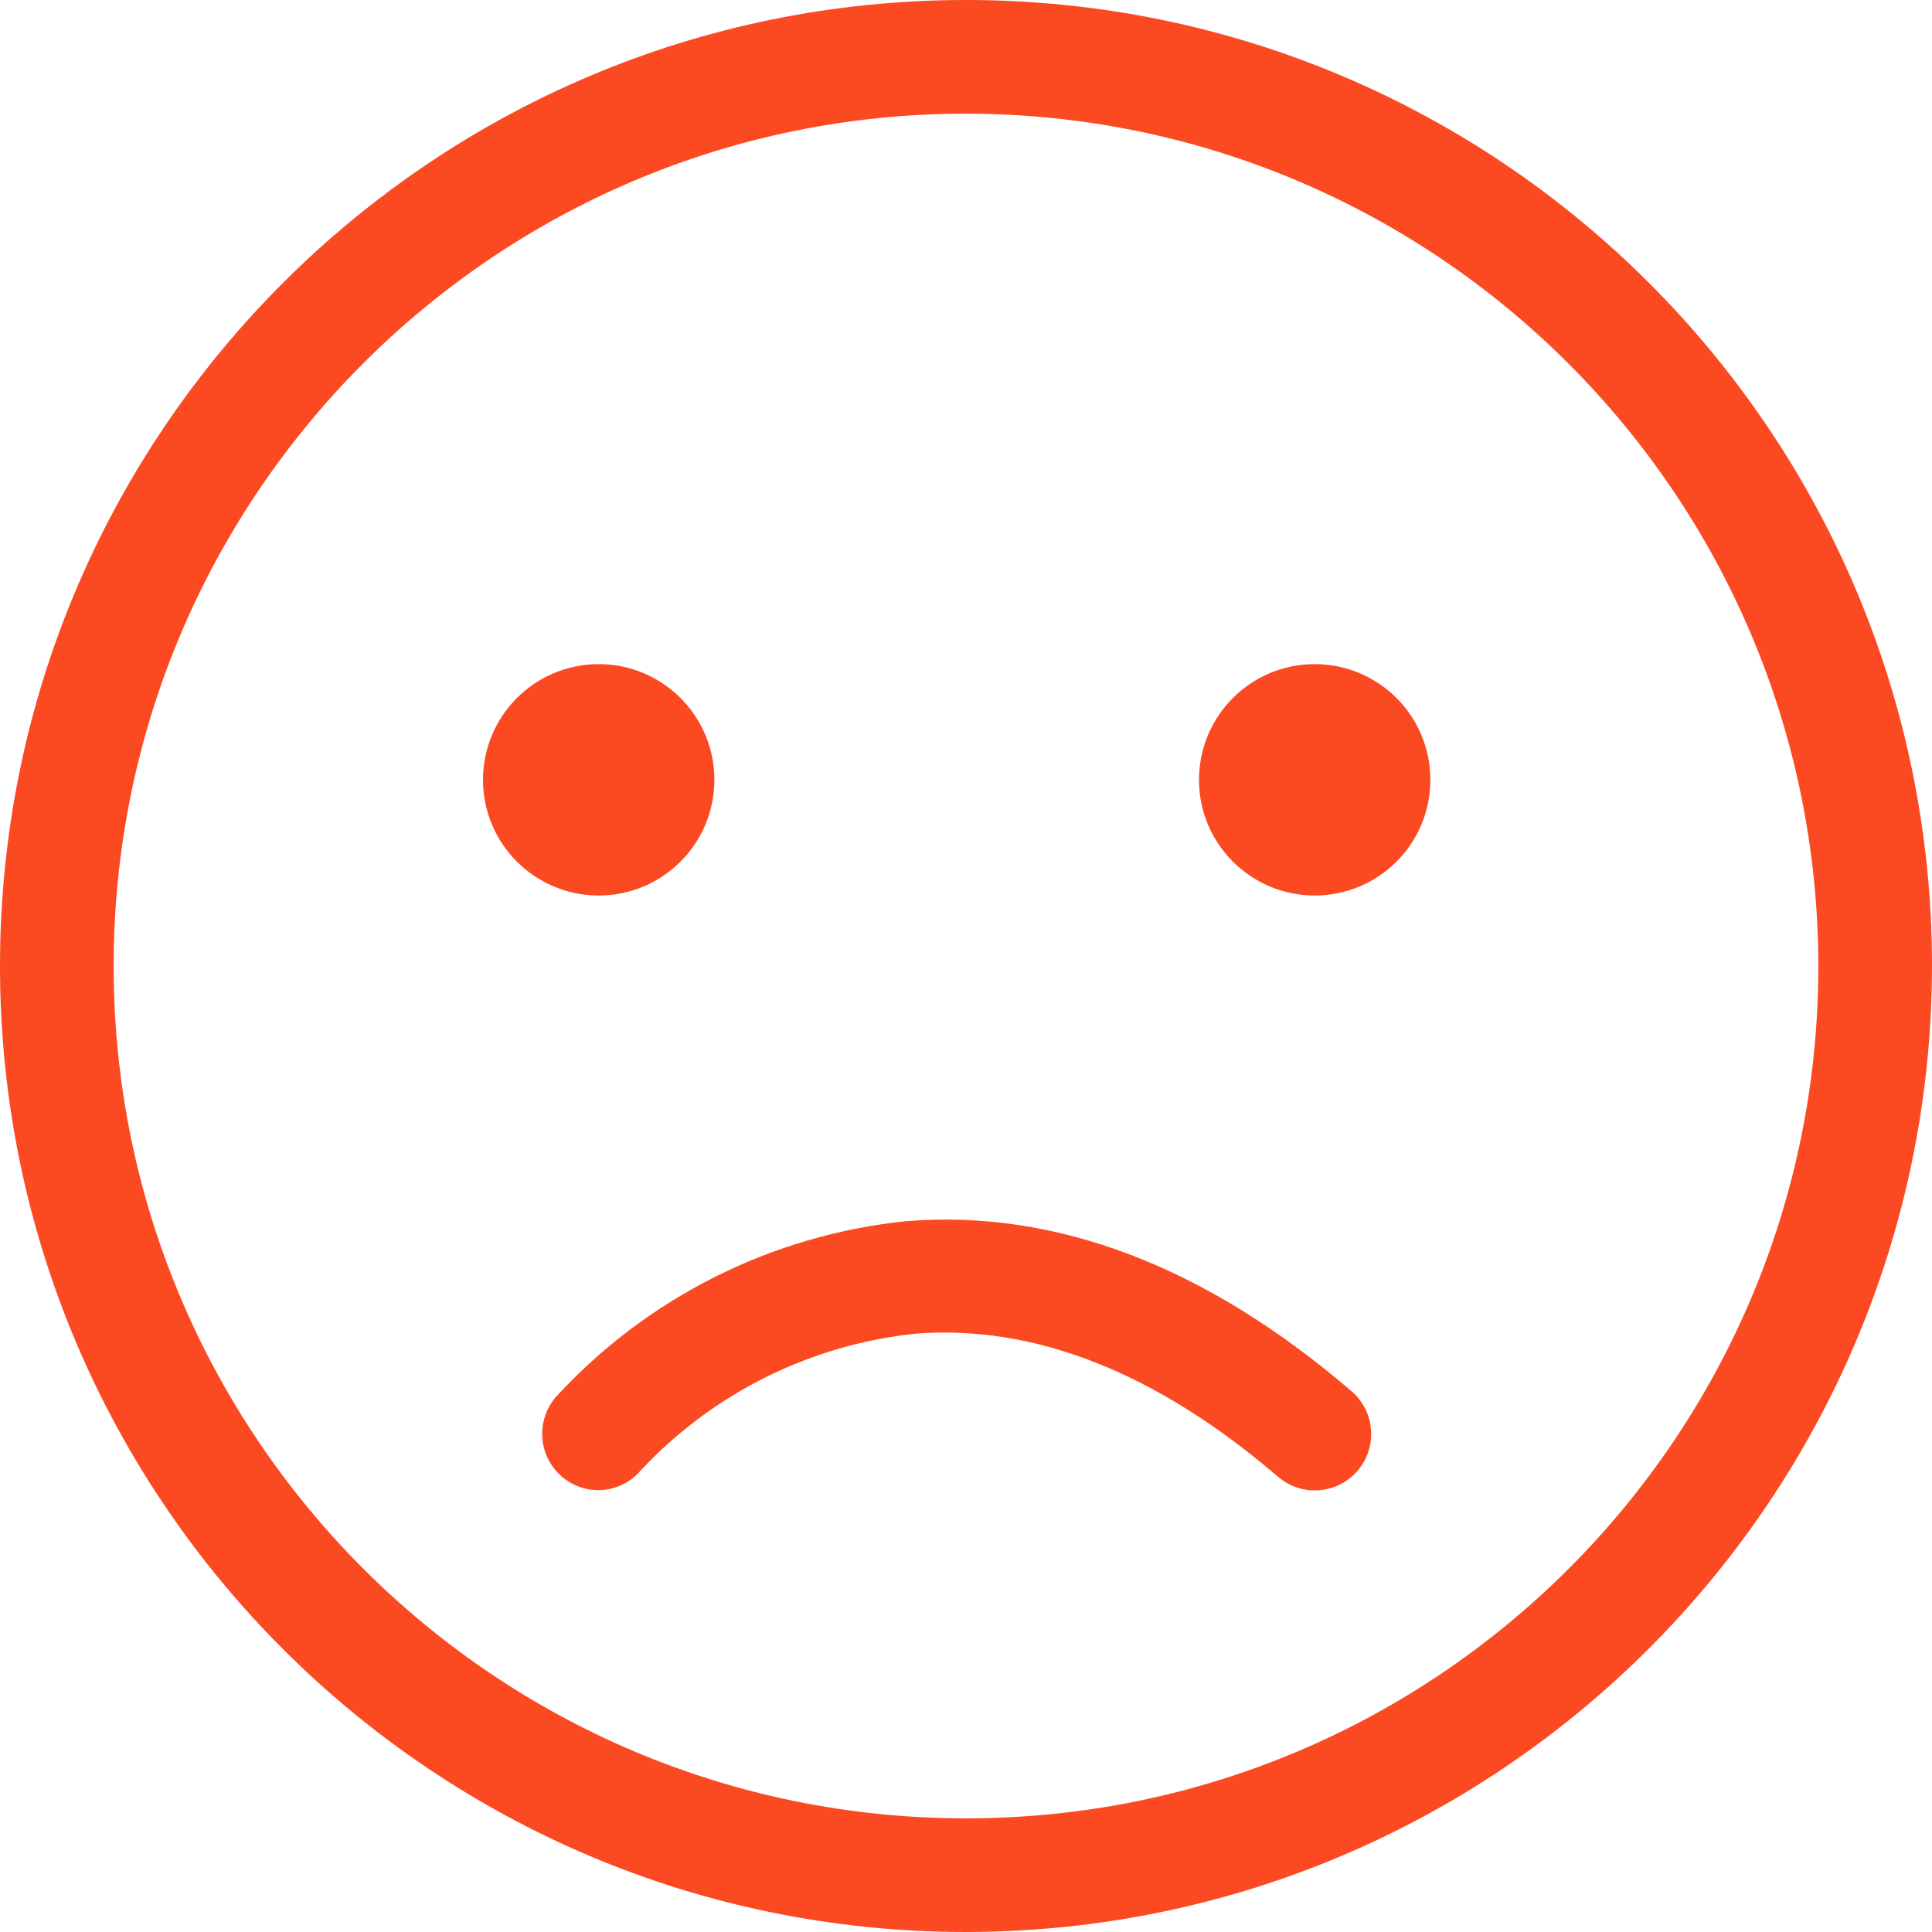 <?xml version="1.0" encoding="UTF-8"?>
<svg width="80px" height="80px" viewBox="0 0 80 80" version="1.1" xmlns="http://www.w3.org/2000/svg" xmlns:xlink="http://www.w3.org/1999/xlink">
    <!-- Generator: Sketch 63.1 (92452) - https://sketch.com -->
    <title>Illustration/Emoji/Sad Copy</title>
    <desc>Created with Sketch.</desc>
    <g id="Illustration/Emoji/Sad-Copy" stroke="none" stroke-width="1" fill="none" fill-rule="evenodd">
        <path d="M40,-1.68603361e-14 C62.091,-1.68603361e-14 80,17.909 80,40 C79.974,62.08 62.08,79.974 40,80 C17.909,80 -1.80646458e-14,62.091 -1.80646458e-14,40 C-1.80646458e-14,17.909 17.909,-1.68603361e-14 40,-1.68603361e-14 Z M40,4.706 C20.507,4.706 4.706,20.507 4.706,40 C4.706,59.493 20.507,75.294 40,75.294 C59.493,75.294 75.294,59.493 75.294,40 C75.273,20.516 59.484,4.727 40,4.706 Z M55.96,57.605 C56.94,58.443 57.055,59.917 56.217,60.897 C55.379,61.877 53.905,61.992 52.926,61.154 C47.883,56.83 42.841,54.842 37.919,55.224 C33.567,55.676 29.524,57.685 26.536,60.883 C26.099,61.4 25.458,61.699 24.781,61.705 C23.492,61.703 22.448,60.656 22.45,59.366 C22.452,58.813 22.648,58.279 23.007,57.857 C26.795,53.726 31.969,51.13 37.546,50.564 C43.737,50.069 49.938,52.432 55.96,57.605 Z M24.791,27.5 C27.436,27.5 29.581,29.644 29.581,32.291 C29.581,34.936 27.436,37.081 24.791,37.081 C22.145,37.081 20,34.936 20,32.291 C20,29.644 22.145,27.5 24.791,27.5 Z M54.438,27.5 C57.084,27.5 59.229,29.644 59.229,32.291 C59.229,34.936 57.084,37.081 54.438,37.081 C51.793,37.081 49.648,34.936 49.648,32.291 C49.648,29.644 51.793,27.5 54.438,27.5 Z" id="Shape" fill="#FB4922" fill-rule="nonzero"></path>
    </g>
</svg>